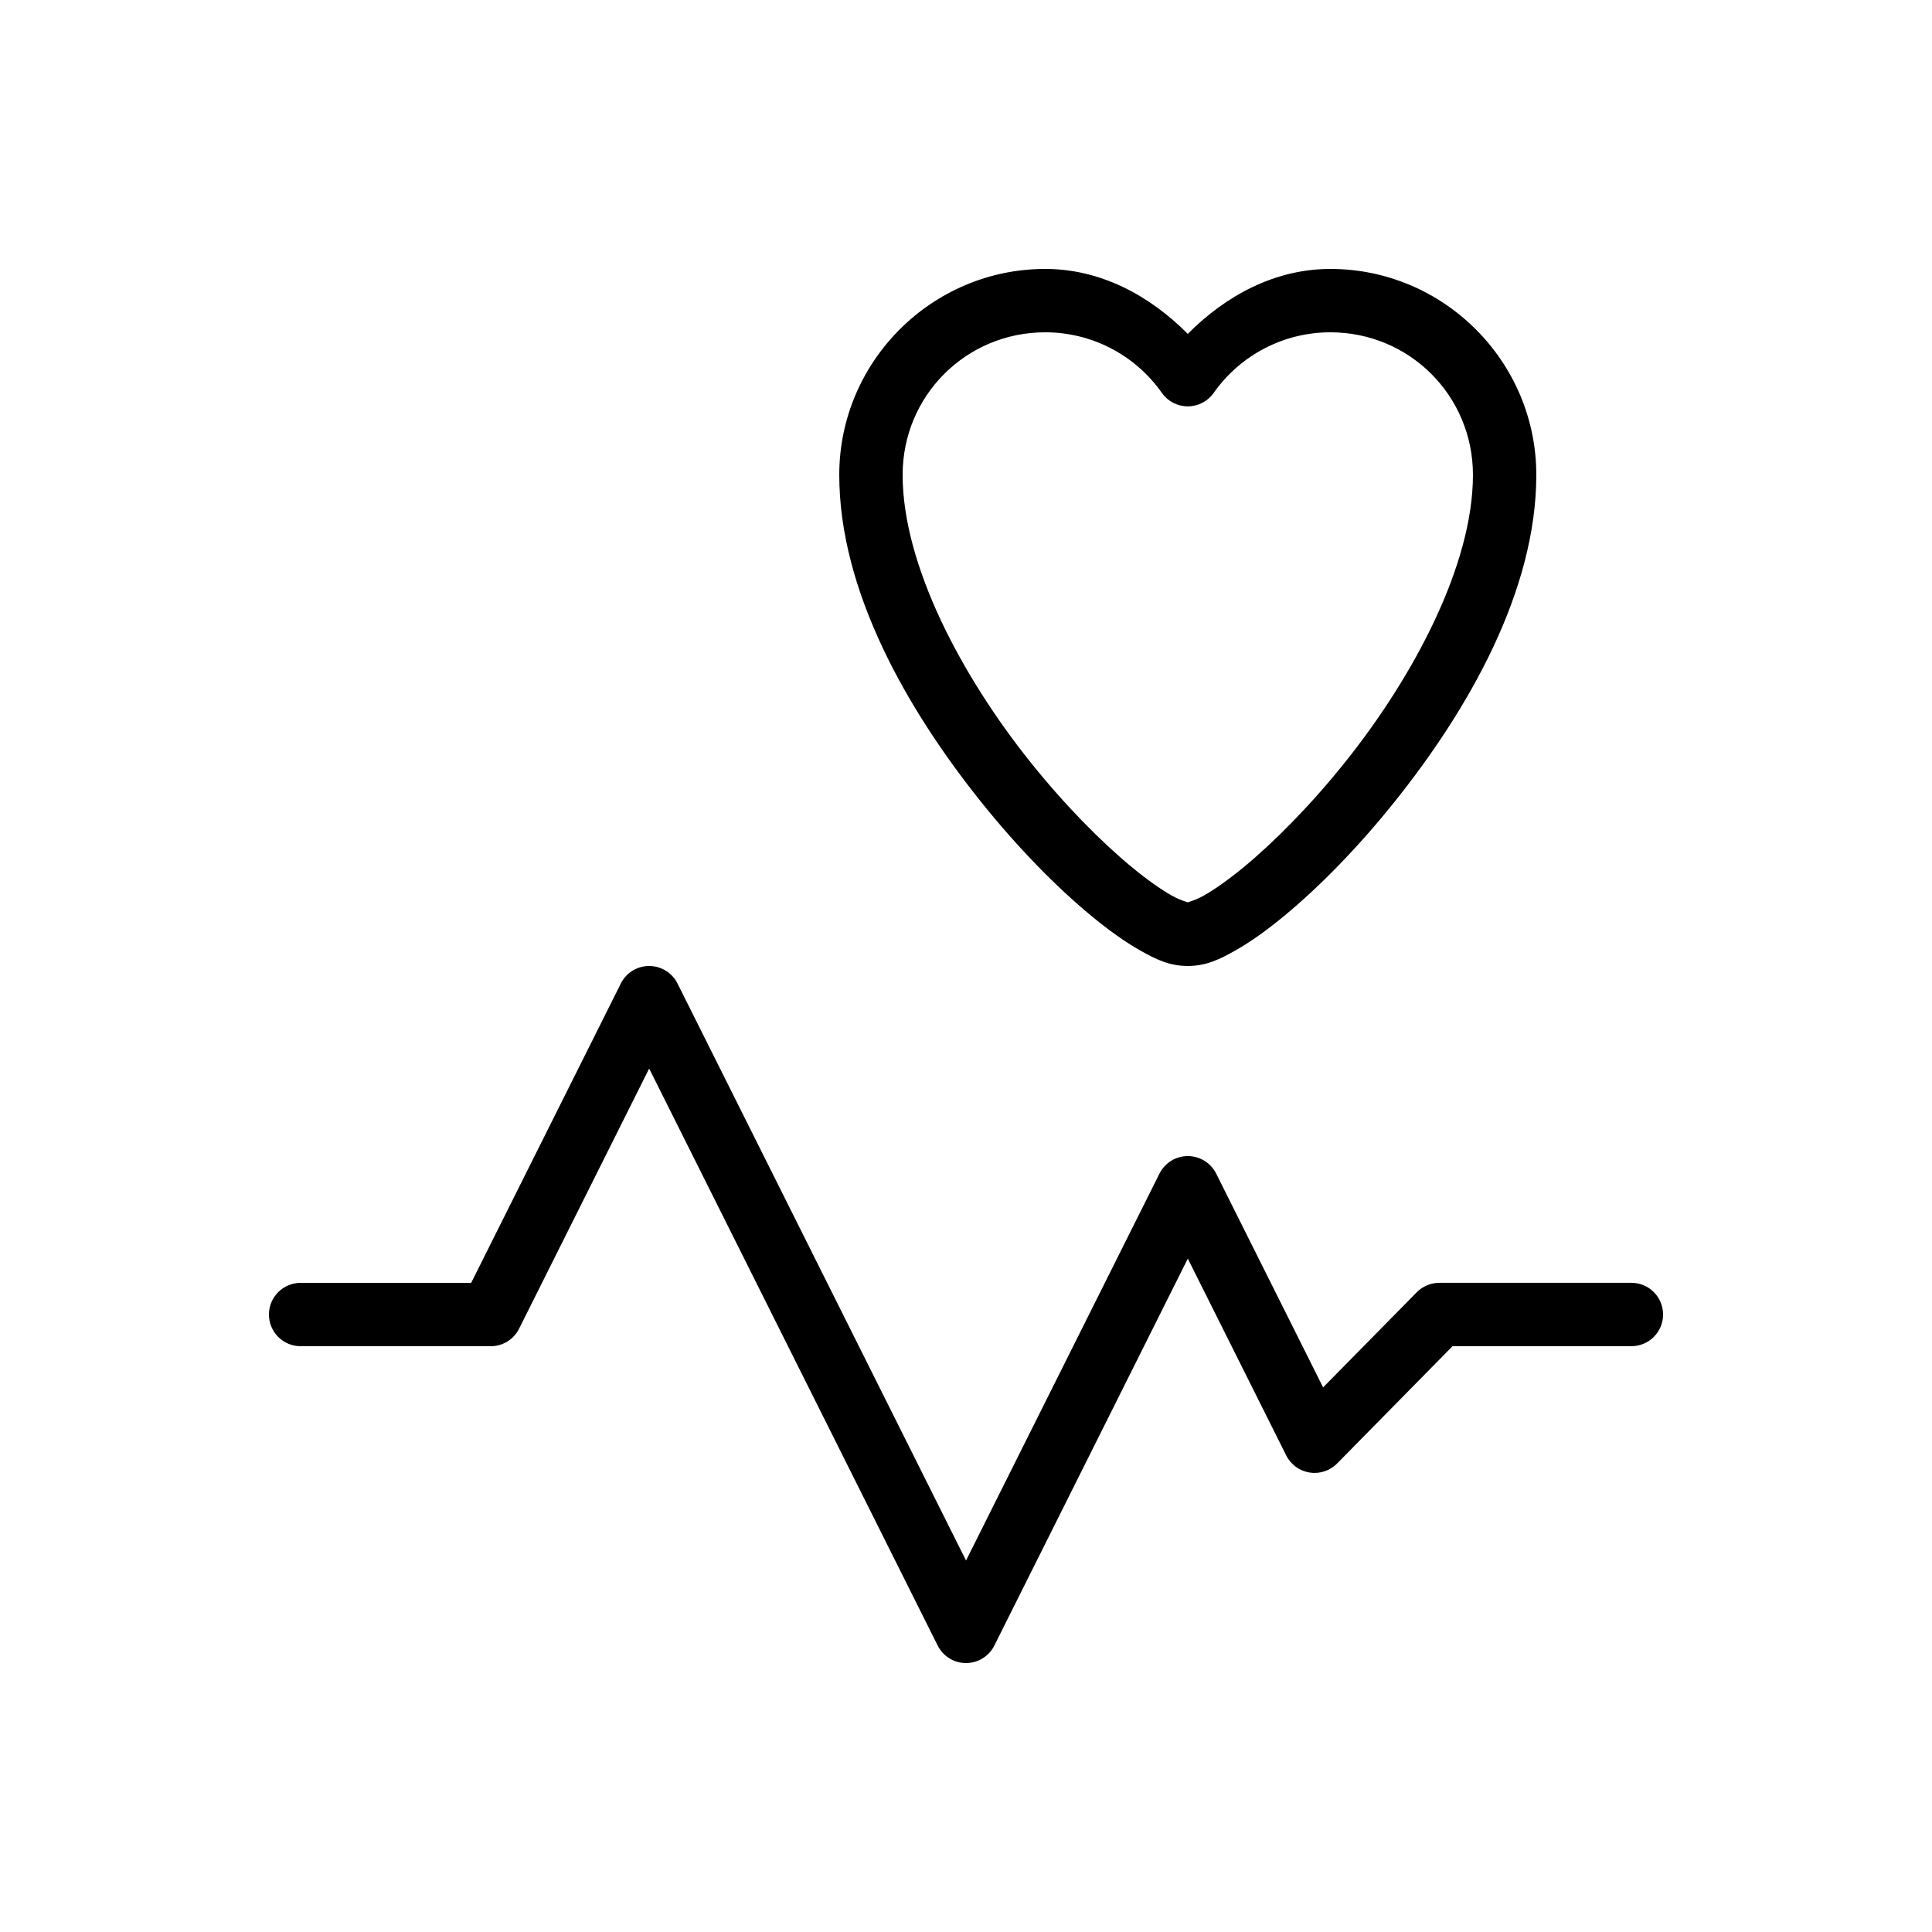 <?xml version="1.0" encoding="UTF-8"?>
<!-- Uploaded to: SVG Repo, www.svgrepo.com, Generator: SVG Repo Mixer Tools -->
<svg fill="#000000" width="800px" height="800px" version="1.1" viewBox="144 144 512 512" xmlns="http://www.w3.org/2000/svg">
 <g>
  <path d="m420.99 215.27c-30.043 0-54.578 24.535-54.578 54.578 0 30.734 17.949 62.125 37.523 86.59 9.789 12.234 20.078 22.684 29.289 30.289 4.606 3.805 8.922 6.891 12.988 9.184 4.066 2.293 7.664 4.082 12.562 4.082 4.898 0 8.496-1.789 12.562-4.082 4.066-2.293 8.383-5.379 12.988-9.184 9.215-7.609 19.504-18.055 29.289-30.289 19.574-24.469 37.523-55.855 37.523-86.59 0-30.043-24.535-54.578-54.578-54.578-14.637 0-27.633 7.004-37.785 17.203-10.152-10.203-23.148-17.203-37.785-17.203zm0 16.793c12.316 0 23.836 5.981 30.914 16.055 1.57 2.238 4.133 3.57 6.871 3.57 2.734 0 5.297-1.332 6.871-3.57 7.078-10.074 18.602-16.055 30.914-16.055 20.969 0 37.785 16.816 37.785 37.785 0 23.844-15.641 53.332-33.848 76.098-9.105 11.383-18.758 21.137-26.863 27.832-4.051 3.348-7.738 5.934-10.562 7.527-2.82 1.594-4.996 1.902-4.297 1.902 0.699 0-1.477-0.309-4.297-1.902-2.82-1.594-6.508-4.18-10.562-7.527-8.105-6.691-17.758-16.449-26.863-27.832-18.211-22.762-33.848-52.25-33.848-76.098 0-20.969 16.816-37.785 37.785-37.785z"/>
  <path d="m316.15 400c-3.223-0.047-6.188 1.758-7.625 4.641l-39.656 79.328h-45.199c-4.637 0-8.398 3.758-8.398 8.395 0 2.227 0.887 4.363 2.461 5.938s3.711 2.461 5.938 2.461h50.383-0.004c3.184 0 6.09-1.797 7.512-4.641l34.473-68.945 76.457 152.91h0.004c1.422 2.844 4.328 4.641 7.508 4.641 3.184 0 6.09-1.797 7.512-4.641l51.266-102.54 26.078 52.152c1.215 2.426 3.523 4.113 6.199 4.539 2.68 0.422 5.398-0.473 7.297-2.406l30.586-31.078h47.398c2.227 0 4.363-0.887 5.938-2.461 1.574-1.574 2.457-3.711 2.457-5.938 0-2.227-0.883-4.363-2.457-5.938-1.574-1.574-3.711-2.457-5.938-2.457h-50.906c-2.25 0-4.406 0.902-5.984 2.508l-24.812 25.207-28.34-56.66h-0.004c-1.422-2.848-4.328-4.644-7.508-4.644-3.184 0-6.09 1.797-7.512 4.644l-51.266 102.54-76.457-152.91-0.004-0.004c-1.402-2.809-4.258-4.598-7.394-4.641z"/>
 </g>
</svg>